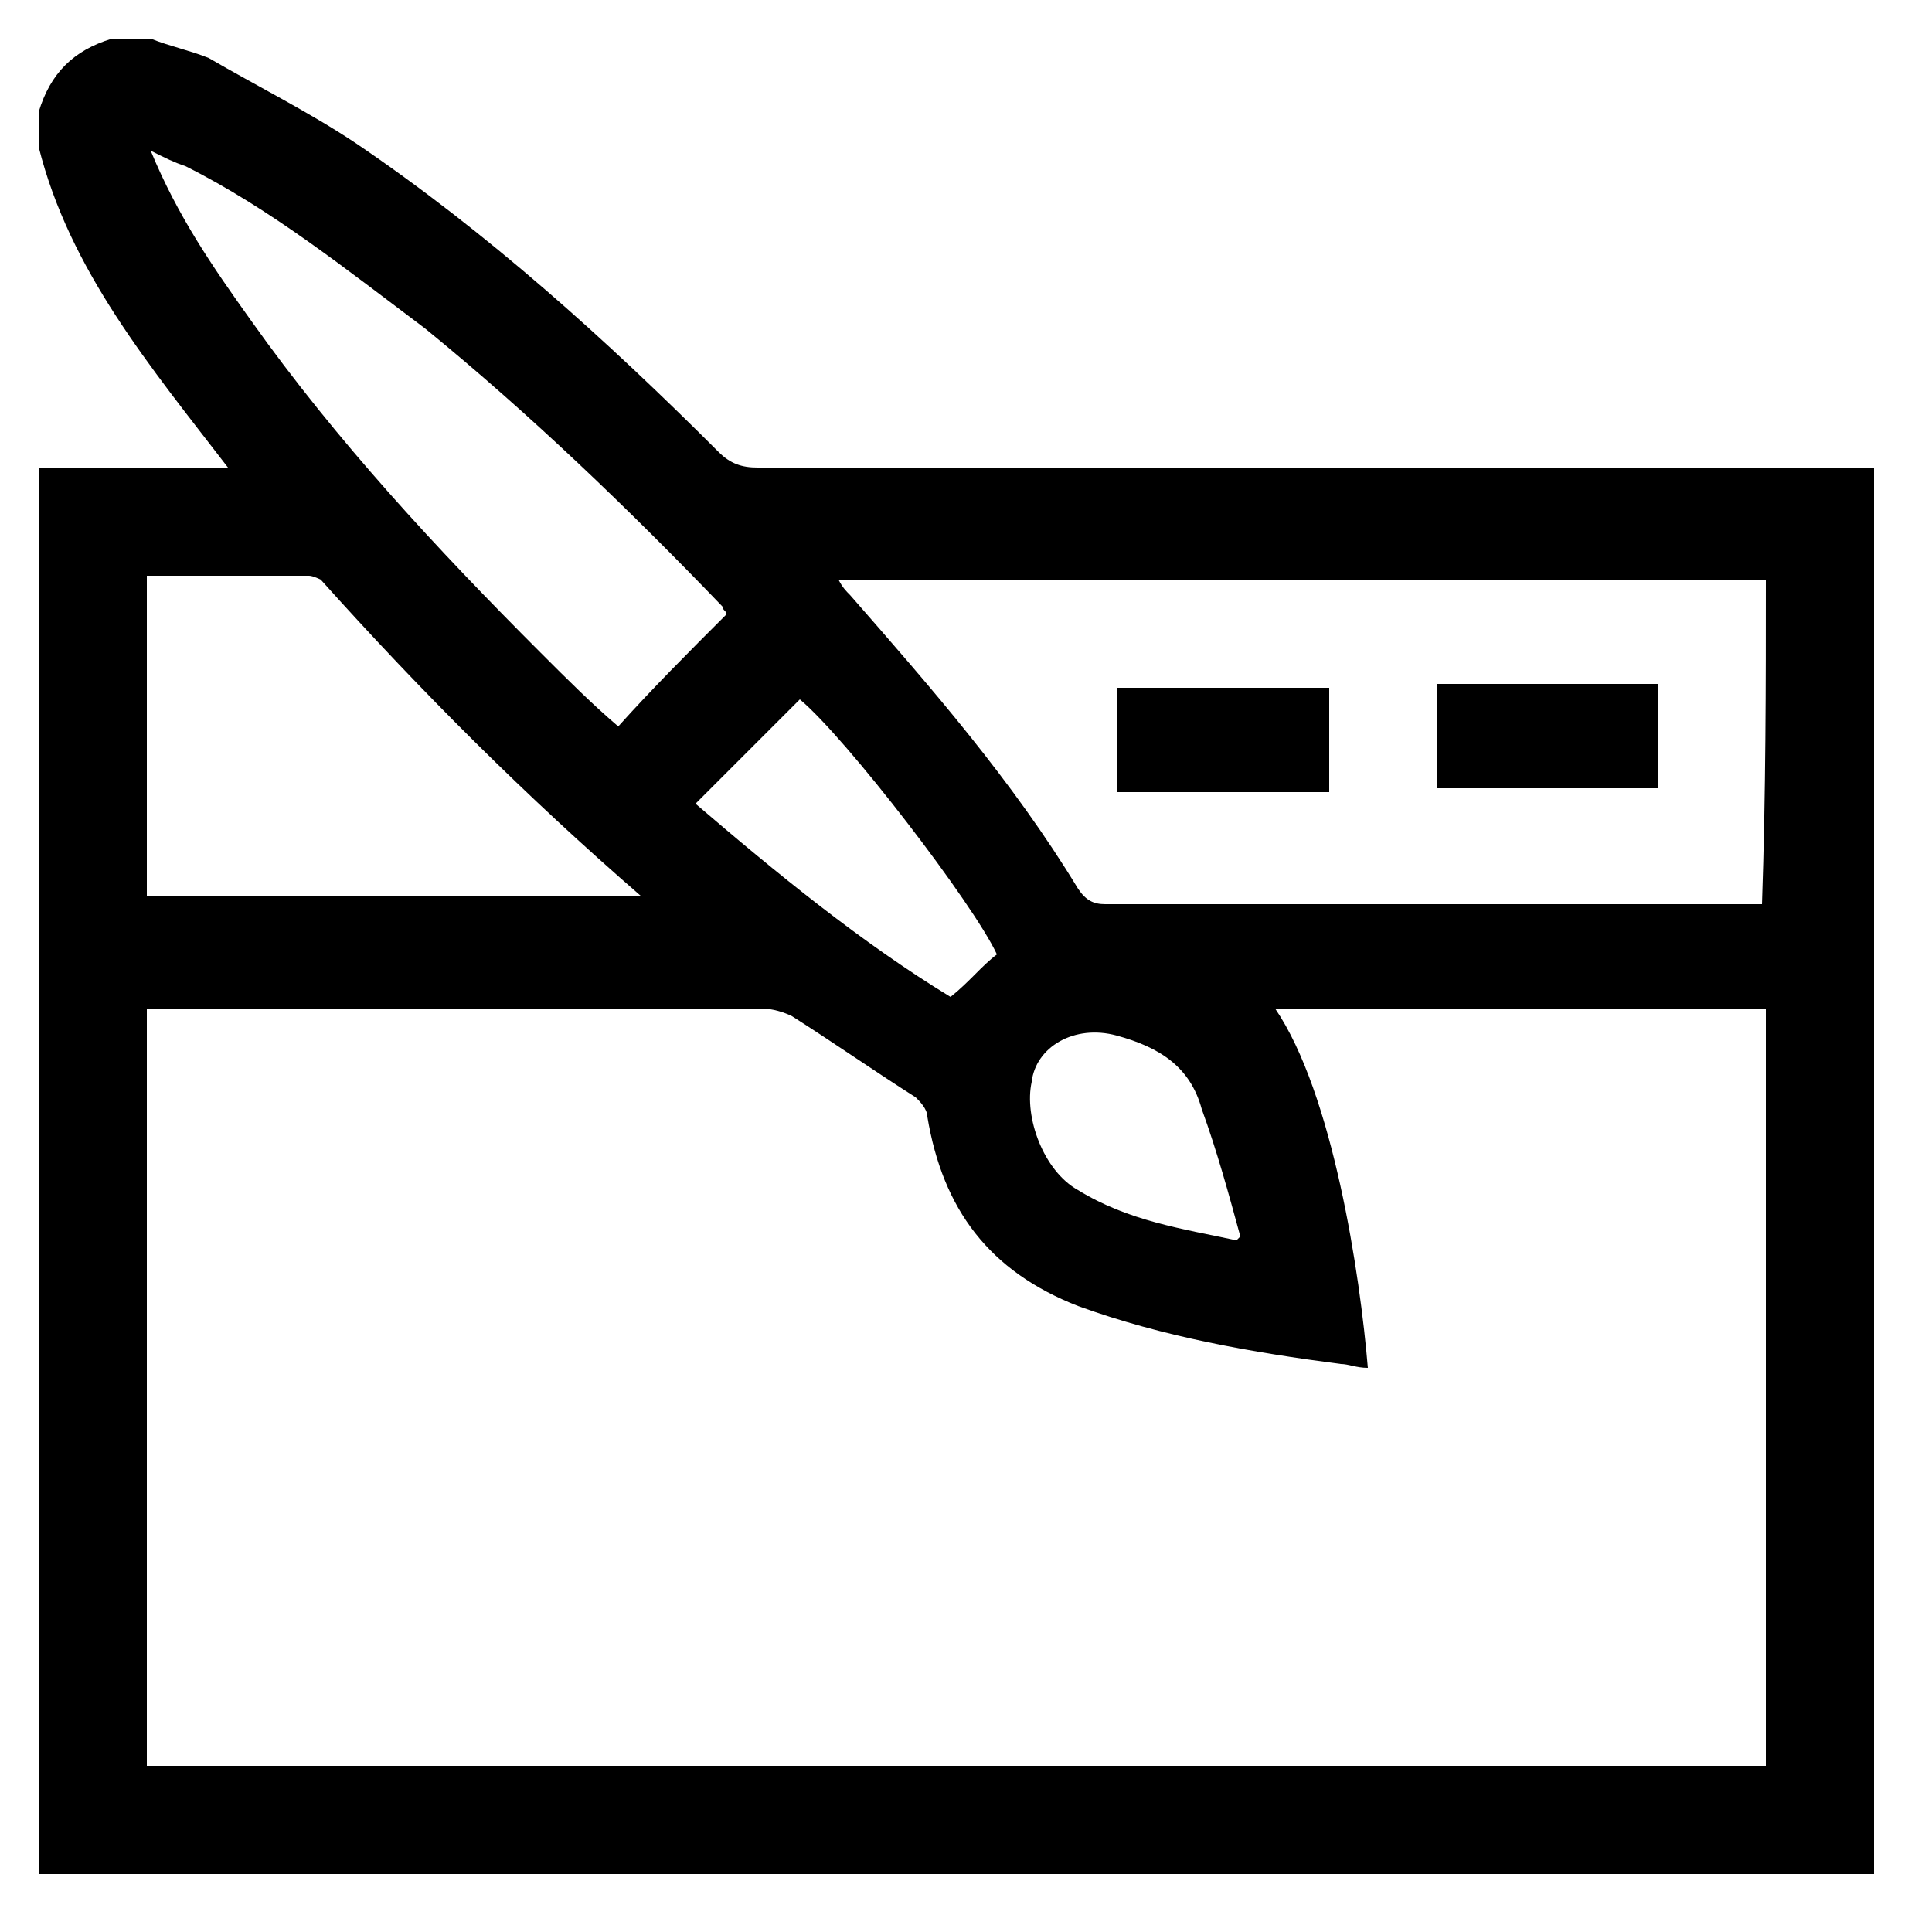 <?xml version="1.0" encoding="utf-8"?>
<!-- Generator: Adobe Illustrator 25.4.1, SVG Export Plug-In . SVG Version: 6.00 Build 0)  -->
<svg version="1.1" id="Layer_1" xmlns="http://www.w3.org/2000/svg" xmlns:xlink="http://www.w3.org/1999/xlink" x="0px" y="0px"
	 viewBox="0 0 50 50" style="enable-background:new 0 0 50 50;" xml:space="preserve">
<g>
	<path d="M1,3.8c0-0.3,0-0.6,0-0.9c0.3-1,0.9-1.6,1.9-1.9c0.3,0,0.7,0,1,0c0.5,0.2,1,0.3,1.5,0.5C6.6,2.2,8,2.9,9.2,3.7
		c3.4,2.3,6.5,5.1,9.4,8c0.3,0.3,0.6,0.4,1,0.4c9.4,0,18.9,0,28.3,0c0.2,0,0.4,0,0.6,0c0,12.1,0,24.2,0,36.4c-15.8,0-31.7,0-47.5,0
		c0-12.1,0-24.2,0-36.4c1.6,0,3.2,0,4.9,0C3.9,9.5,1.8,7,1,3.8z M35.4,35.4c-0.3,0-0.5-0.1-0.7-0.1c-2.3-0.3-4.6-0.7-6.8-1.5
		c-2.3-0.9-3.5-2.5-3.9-4.9c0-0.2-0.2-0.4-0.3-0.5c-1.1-0.7-2.1-1.4-3.2-2.1c-0.2-0.1-0.5-0.2-0.8-0.2c-5.1,0-10.3,0-15.4,0
		c-0.2,0-0.3,0-0.5,0c0,6.6,0,13.1,0,19.6c14,0,27.9,0,41.9,0c0-6.6,0-13.1,0-19.6c-4.3,0-8.5,0-12.7,0C34.5,28.3,35.2,33,35.4,35.4
		z M45.7,15c-8,0-16,0-24,0c0.1,0.2,0.2,0.3,0.3,0.4c2.1,2.4,4.2,4.8,5.9,7.6c0.2,0.3,0.4,0.4,0.7,0.4c5.5,0,11,0,16.5,0
		c0.2,0,0.3,0,0.5,0C45.7,20.5,45.7,17.7,45.7,15z M3.8,14.9c0,2.8,0,5.6,0,8.3c4.3,0,8.5,0,12.8,0c-3-2.6-5.7-5.3-8.3-8.2
		C8.3,15,8.1,14.9,8,14.9C6.6,14.9,5.2,14.9,3.8,14.9z M18.8,15.9c0-0.1-0.1-0.1-0.1-0.2c-2.4-2.5-5-5-7.7-7.2C9,7,7,5.4,4.8,4.3
		C4.5,4.2,4.3,4.1,3.9,3.9c0.7,1.7,1.6,3,2.6,4.4c2.2,3.1,4.8,5.9,7.5,8.6c0.7,0.7,1.3,1.3,2,1.9C16.9,17.8,17.8,16.9,18.8,15.9z
		 M25.8,24.7c-0.6-1.3-3.9-5.6-5.1-6.6c-0.9,0.9-1.8,1.8-2.7,2.7c2.1,1.8,4.3,3.6,6.6,5C25.1,25.4,25.4,25,25.8,24.7z M32,32.1
		c0,0,0.1-0.1,0.1-0.1c-0.3-1.1-0.6-2.2-1-3.3c-0.3-1.1-1.1-1.6-2.2-1.9c-1.1-0.3-2.1,0.3-2.2,1.2c-0.2,0.9,0.3,2.3,1.2,2.8
		C29.2,31.6,30.6,31.8,32,32.1z"/>
	<path d="M42.9,17.7c0,0.9,0,1.8,0,2.7c-1.9,0-3.8,0-5.7,0c0-0.9,0-1.8,0-2.7C39.1,17.7,41,17.7,42.9,17.7z"/>
	<path d="M28.9,20.5c0-0.9,0-1.8,0-2.7c1.8,0,3.7,0,5.5,0c0,0.9,0,1.8,0,2.7C32.5,20.5,30.7,20.5,28.9,20.5z"/>
</g>
</svg>
